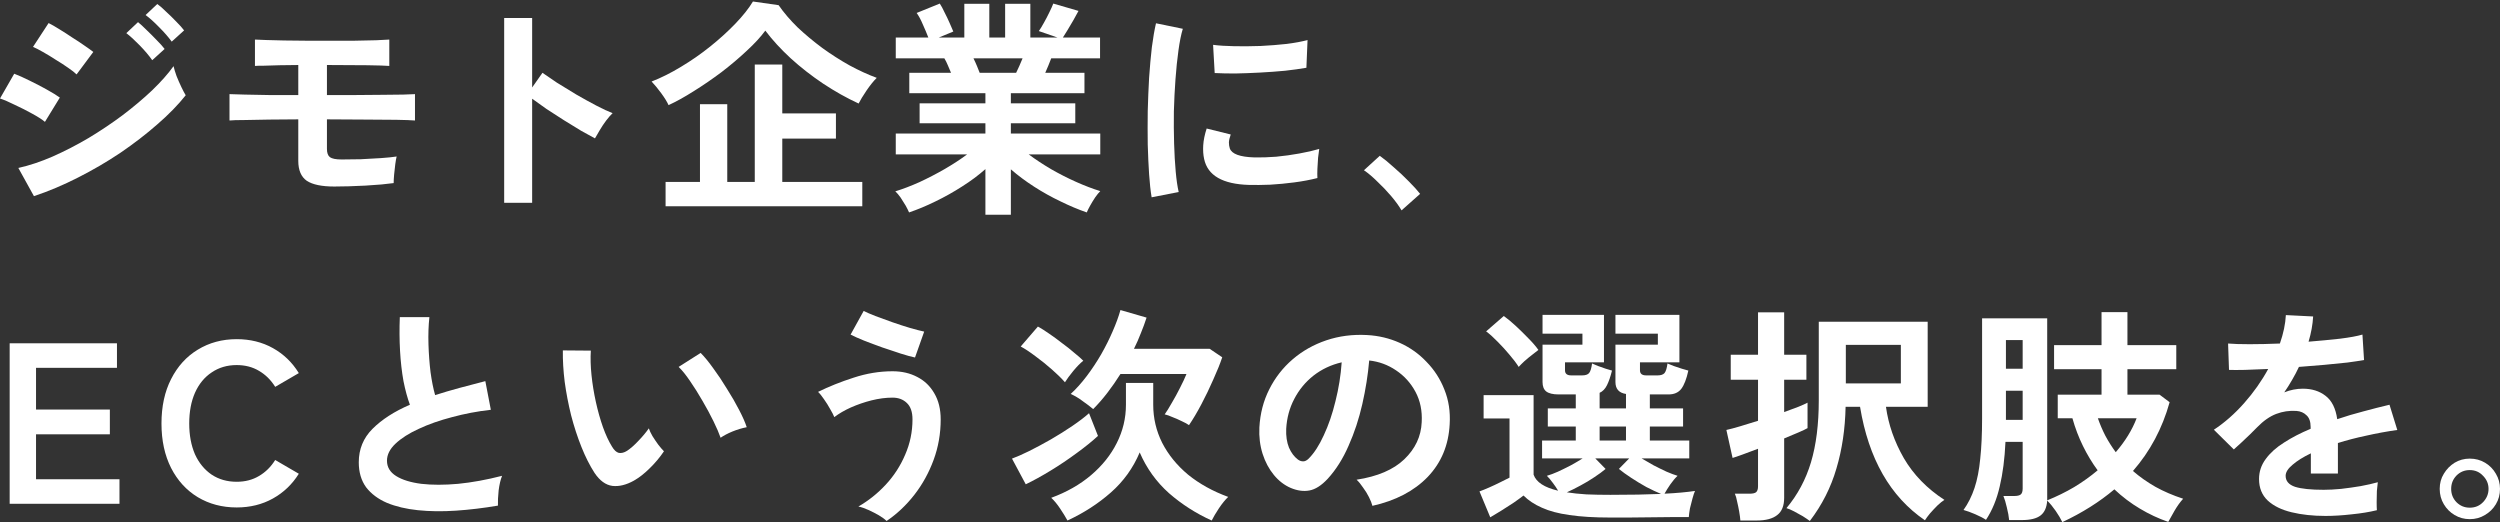 <svg xmlns="http://www.w3.org/2000/svg" fill="none" viewBox="0 0 565 118" height="118" width="565">
<rect x="0" y="0" width="565" height="118" fill="#333333" stroke="none"/>
<path fill="white" d="M558.161 117.327C556.917 117.327 555.777 117.016 554.741 116.394C553.739 115.807 552.927 114.995 552.306 113.959C551.684 112.922 551.373 111.765 551.373 110.487C551.373 109.209 551.684 108.069 552.306 107.067C552.927 106.031 553.739 105.202 554.741 104.58C555.777 103.958 556.917 103.647 558.161 103.647C559.439 103.647 560.596 103.958 561.633 104.58C562.669 105.202 563.481 106.031 564.068 107.067C564.69 108.103 565.001 109.243 565.001 110.487C565.001 111.765 564.69 112.922 564.068 113.959C563.446 114.995 562.617 115.807 561.581 116.394C560.579 117.016 559.439 117.327 558.161 117.327ZM558.161 114.736C559.37 114.736 560.372 114.321 561.166 113.492C561.995 112.629 562.41 111.627 562.41 110.487C562.41 109.347 561.995 108.362 561.166 107.533C560.372 106.67 559.37 106.238 558.161 106.238C556.986 106.238 555.985 106.653 555.156 107.482C554.361 108.311 553.964 109.312 553.964 110.487C553.964 111.661 554.361 112.663 555.156 113.492C555.985 114.321 556.986 114.736 558.161 114.736Z"></path>
<path fill="white" d="M525.569 116.601C522.737 116.601 520.18 116.325 517.901 115.772C515.621 115.219 513.824 114.338 512.512 113.129C511.199 111.886 510.543 110.262 510.543 108.259C510.543 106.601 511.044 105.098 512.045 103.751C513.047 102.369 514.429 101.125 516.191 100.02C517.952 98.88 519.956 97.844 522.201 96.911V96.496C522.201 95.287 521.89 94.407 521.269 93.854C520.681 93.267 519.921 92.939 518.989 92.869C517.4 92.766 515.88 92.99 514.429 93.543C512.978 94.096 511.544 95.097 510.128 96.548C509.714 96.963 509.178 97.498 508.522 98.155C507.866 98.776 507.209 99.398 506.553 100.02C505.897 100.642 505.327 101.16 504.843 101.574L500.335 97.118C502.753 95.529 505.033 93.526 507.175 91.108C509.316 88.69 511.13 86.116 512.615 83.387C510.681 83.456 508.919 83.525 507.33 83.594C505.741 83.629 504.549 83.629 503.755 83.594L503.548 77.636C504.722 77.739 506.346 77.791 508.418 77.791C510.525 77.791 512.805 77.739 515.258 77.636C516.052 75.356 516.501 73.214 516.605 71.21L522.771 71.521C522.668 73.352 522.322 75.252 521.735 77.221C524.291 77.014 526.657 76.789 528.834 76.547C531.044 76.271 532.737 75.96 533.912 75.615L534.274 81.366C533.307 81.539 532.046 81.729 530.492 81.936C528.937 82.109 527.21 82.282 525.31 82.454C523.445 82.627 521.528 82.783 519.559 82.921C519.11 83.888 518.591 84.873 518.004 85.874C517.451 86.841 516.864 87.774 516.242 88.672C517.624 88.12 519.023 87.843 520.439 87.843C522.478 87.843 524.187 88.379 525.569 89.45C526.986 90.52 527.866 92.282 528.212 94.735C530.146 94.078 532.115 93.491 534.119 92.973C536.157 92.42 538.126 91.919 540.026 91.47L541.787 97.17C539.369 97.516 537.02 97.947 534.741 98.466C532.461 98.949 530.336 99.502 528.367 100.124V107.015H522.253V102.455C520.526 103.284 519.144 104.148 518.108 105.046C517.071 105.91 516.553 106.739 516.553 107.533C516.553 108.708 517.261 109.537 518.678 110.02C520.094 110.469 522.253 110.694 525.155 110.694C526.329 110.694 527.642 110.625 529.093 110.487C530.578 110.314 532.046 110.107 533.497 109.865C534.982 109.589 536.278 109.295 537.383 108.984C537.314 109.433 537.245 110.089 537.176 110.953C537.141 111.782 537.124 112.611 537.124 113.44C537.124 114.269 537.141 114.891 537.176 115.306C535.483 115.72 533.583 116.031 531.476 116.238C529.369 116.48 527.4 116.601 525.569 116.601Z"></path>
<path fill="white" d="M466.086 118C465.706 117.205 465.206 116.359 464.584 115.461C463.962 114.563 463.323 113.786 462.667 113.129C462.563 114.684 462.062 115.806 461.164 116.497C460.266 117.188 458.867 117.534 456.967 117.534H454.065C453.996 116.739 453.823 115.789 453.547 114.684C453.305 113.613 453.046 112.749 452.77 112.093H455.257C455.948 112.093 456.431 111.972 456.708 111.73C456.984 111.489 457.122 111.039 457.122 110.383V99.865H453.236C453.063 103.664 452.632 107.015 451.941 109.917C451.284 112.818 450.248 115.34 448.832 117.482C448.279 117.102 447.485 116.687 446.448 116.238C445.412 115.789 444.514 115.461 443.754 115.254C444.79 113.803 445.619 112.145 446.241 110.279C446.863 108.414 447.295 106.203 447.536 103.647C447.813 101.091 447.951 98.085 447.951 94.631V71.936H462.667V113.078C464.808 112.214 466.846 111.212 468.781 110.072C470.715 108.898 472.477 107.637 474.066 106.29C472.822 104.597 471.717 102.766 470.75 100.797C469.783 98.828 468.988 96.738 468.366 94.528H465.05V89.191H474.947V83.439H464.221V77.998H474.947V70.537H480.802V77.998H491.839V83.439H480.802V89.191H488.056L490.336 90.9C488.678 96.842 485.915 102.024 482.046 106.445C483.566 107.758 485.258 108.95 487.124 110.02C488.989 111.057 491.079 111.955 493.393 112.715C492.702 113.475 492.046 114.39 491.424 115.461C490.803 116.532 490.336 117.361 490.025 117.948C487.814 117.188 485.673 116.186 483.6 114.943C481.562 113.734 479.645 112.283 477.849 110.59C474.498 113.423 470.577 115.893 466.086 118ZM478.159 102.196C480.301 99.709 481.873 97.153 482.875 94.528H474.118C474.601 95.909 475.171 97.239 475.828 98.517C476.519 99.795 477.296 101.022 478.159 102.196ZM453.34 94.89H457.122V88.31H453.34V94.89ZM453.34 83.335H457.122V76.858H453.34V83.335Z"></path>
<path fill="white" d="M409.023 117.741C408.608 117.43 408.073 117.068 407.417 116.653C406.76 116.273 406.104 115.91 405.448 115.565C404.791 115.219 404.221 114.978 403.738 114.839C406.26 111.834 408.108 108.38 409.282 104.476C410.457 100.538 411.044 95.875 411.044 90.486V72.713H435.656V91.937H426.226C426.779 95.944 428.126 99.813 430.267 103.544C432.444 107.274 435.501 110.418 439.439 112.974C438.99 113.25 438.472 113.665 437.884 114.218C437.297 114.805 436.744 115.392 436.226 115.979C435.708 116.601 435.311 117.137 435.034 117.586C427.193 112.231 422.305 103.682 420.371 91.937H417.106C417.003 96.946 416.312 101.592 415.034 105.875C413.79 110.159 411.787 114.114 409.023 117.741ZM393.323 117.637C393.288 117.119 393.202 116.463 393.064 115.668C392.926 114.874 392.77 114.114 392.597 113.389C392.459 112.629 392.287 112.024 392.079 111.575H395.396C396.086 111.575 396.57 111.471 396.846 111.264C397.157 111.022 397.313 110.573 397.313 109.917V101.419C396.035 101.903 394.877 102.335 393.841 102.715C392.805 103.095 392.045 103.354 391.561 103.492L390.162 97.17C390.957 96.998 391.993 96.721 393.271 96.341C394.549 95.961 395.896 95.547 397.313 95.098V85.823H391.147V80.175H397.313V70.589H403.22V80.175H408.246V85.823H403.22V93.129C404.429 92.68 405.5 92.282 406.432 91.937C407.365 91.557 408.056 91.246 408.505 91.004V96.756C408.09 96.998 407.399 97.326 406.432 97.74C405.5 98.155 404.429 98.604 403.22 99.088V112.508C403.22 114.304 402.702 115.599 401.665 116.394C400.629 117.223 399.074 117.637 397.002 117.637H393.323ZM417.158 86.652H429.594V77.947H417.158V86.652Z"></path>
<path fill="white" d="M363.95 116.964C360.288 116.964 357.197 116.774 354.675 116.394C352.188 116.048 350.115 115.496 348.457 114.736C346.799 114.01 345.417 113.095 344.312 111.989C343.69 112.473 342.93 113.026 342.032 113.648C341.134 114.235 340.218 114.822 339.286 115.409C338.353 115.997 337.524 116.497 336.799 116.912L334.363 111.057C334.951 110.849 335.676 110.556 336.54 110.176C337.403 109.796 338.249 109.399 339.078 108.984C339.942 108.57 340.633 108.224 341.151 107.948V94.579H335.296V89.294H346.592V107.274C347.179 108.967 349.027 110.176 352.136 110.901C351.791 110.314 351.393 109.727 350.944 109.14C350.495 108.518 350.046 107.982 349.597 107.533C350.322 107.326 351.152 107.015 352.084 106.601C353.051 106.152 354.036 105.668 355.038 105.15C356.039 104.597 356.92 104.079 357.68 103.595H348.509V99.554H356.126V96.393H349.804V92.299H356.126V89.139H352.24C350.962 89.139 350.029 88.914 349.442 88.465C348.889 88.016 348.613 87.308 348.613 86.341V77.895H357.629V75.408H348.613V71.159H362.499V81.885H353.691V83.698C353.691 84.458 354.157 84.838 355.09 84.838H357.577C358.302 84.838 358.82 84.665 359.131 84.32C359.442 83.94 359.667 83.215 359.805 82.144C360.15 82.282 360.599 82.472 361.152 82.714C361.739 82.921 362.326 83.128 362.914 83.335C363.501 83.508 363.967 83.646 364.313 83.75C363.967 85.132 363.587 86.237 363.173 87.066C362.758 87.895 362.206 88.465 361.515 88.776V92.299H367.473V89.035C365.884 88.793 365.09 87.895 365.09 86.341V77.895H374.676V75.408H365.09V71.159H379.547V81.885H370.634V83.698C370.634 84.458 371.101 84.838 372.033 84.838H374.624C375.349 84.838 375.868 84.665 376.179 84.32C376.489 83.94 376.714 83.215 376.852 82.144C377.198 82.282 377.664 82.472 378.251 82.714C378.873 82.921 379.495 83.128 380.117 83.335C380.738 83.508 381.222 83.646 381.567 83.75C381.153 85.65 380.617 87.032 379.961 87.895C379.305 88.724 378.355 89.139 377.111 89.139H372.862V92.299H380.376V96.393H372.862V99.554H381.775V103.595H370.997C371.791 104.079 372.69 104.597 373.691 105.15C374.693 105.668 375.678 106.152 376.645 106.601C377.612 107.015 378.441 107.326 379.132 107.533C378.579 108.051 378.027 108.708 377.474 109.502C376.956 110.262 376.524 110.953 376.179 111.575C378.942 111.437 381.239 111.229 383.07 110.953C382.897 111.333 382.707 111.903 382.5 112.663C382.293 113.388 382.103 114.131 381.93 114.891C381.792 115.686 381.706 116.342 381.671 116.86C380.704 116.86 379.443 116.86 377.888 116.86C376.368 116.895 374.728 116.912 372.966 116.912C371.239 116.946 369.581 116.964 367.992 116.964C366.403 116.964 365.055 116.964 363.95 116.964ZM363.95 111.834C366.195 111.834 368.268 111.817 370.168 111.782C372.068 111.748 373.812 111.696 375.401 111.627C374.4 111.212 373.294 110.694 372.085 110.072C370.911 109.416 369.771 108.725 368.665 108C367.56 107.274 366.627 106.601 365.867 105.979L368.199 103.595H360.53L362.862 105.979C362.171 106.566 361.325 107.188 360.323 107.844C359.356 108.501 358.319 109.122 357.214 109.71C356.143 110.297 355.107 110.815 354.105 111.264C355.418 111.471 356.886 111.627 358.509 111.73C360.133 111.799 361.946 111.834 363.95 111.834ZM343.224 82.921C342.706 82.092 342.015 81.176 341.151 80.175C340.322 79.173 339.441 78.206 338.509 77.273C337.576 76.306 336.695 75.511 335.866 74.889L339.856 71.418C340.685 72.005 341.583 72.748 342.55 73.646C343.517 74.544 344.467 75.477 345.4 76.444C346.333 77.377 347.093 78.257 347.68 79.087C347.334 79.328 346.868 79.691 346.281 80.175C345.694 80.624 345.106 81.107 344.519 81.626C343.966 82.144 343.535 82.575 343.224 82.921ZM361.515 99.554H367.473V96.393H361.515V99.554Z"></path>
<path fill="white" d="M310.165 114.321C310.027 113.768 309.768 113.112 309.388 112.352C309.008 111.592 308.559 110.867 308.041 110.176C307.557 109.45 307.073 108.863 306.59 108.414C311.322 107.689 314.915 106.152 317.367 103.803C319.855 101.419 321.167 98.621 321.305 95.408C321.444 92.852 320.977 90.572 319.906 88.569C318.836 86.565 317.367 84.942 315.502 83.698C313.671 82.454 311.651 81.712 309.44 81.47C309.163 84.683 308.645 87.964 307.885 91.315C307.125 94.666 306.089 97.809 304.776 100.745C303.498 103.682 301.926 106.169 300.061 108.207C298.645 109.727 297.263 110.608 295.916 110.849C294.603 111.091 293.204 110.901 291.719 110.279C290.268 109.658 288.99 108.673 287.884 107.326C286.779 105.979 285.933 104.39 285.345 102.559C284.758 100.694 284.516 98.707 284.62 96.6C284.793 93.457 285.535 90.59 286.848 87.999C288.161 85.373 289.922 83.111 292.133 81.211C294.344 79.311 296.883 77.877 299.75 76.91C302.617 75.943 305.674 75.546 308.922 75.719C311.547 75.857 314.017 76.444 316.331 77.48C318.646 78.516 320.666 79.95 322.394 81.781C324.155 83.577 325.503 85.667 326.435 88.051C327.402 90.434 327.8 93.042 327.627 95.875C327.385 100.607 325.727 104.58 322.653 107.792C319.578 110.97 315.416 113.147 310.165 114.321ZM293.325 103.854C293.705 104.131 294.102 104.269 294.517 104.269C294.931 104.269 295.346 104.062 295.76 103.647C297.004 102.404 298.144 100.642 299.18 98.362C300.251 96.082 301.132 93.508 301.823 90.641C302.548 87.774 303.015 84.855 303.222 81.885C300.838 82.437 298.714 83.439 296.848 84.89C295.018 86.341 293.567 88.102 292.496 90.175C291.425 92.213 290.821 94.458 290.682 96.911C290.613 98.535 290.821 99.951 291.304 101.16C291.822 102.334 292.496 103.233 293.325 103.854Z"></path>
<path fill="white" d="M241.25 117.637C240.836 116.877 240.283 115.979 239.592 114.943C238.901 113.906 238.228 113.095 237.571 112.507C241.06 111.229 244.066 109.519 246.587 107.378C249.109 105.236 251.043 102.818 252.391 100.123C253.772 97.394 254.463 94.51 254.463 91.47V86.548H260.629V91.47C260.629 94.51 261.303 97.377 262.65 100.072C264.032 102.766 265.984 105.167 268.505 107.274C271.062 109.347 274.084 111.022 277.573 112.3C276.917 112.922 276.226 113.768 275.5 114.839C274.775 115.944 274.222 116.877 273.842 117.637C270.319 116.048 267.106 113.993 264.205 111.471C261.338 108.915 259.127 105.84 257.572 102.248C256.087 105.771 253.911 108.794 251.043 111.316C248.176 113.837 244.912 115.944 241.25 117.637ZM268.713 96.082C268.333 95.805 267.797 95.512 267.106 95.201C266.415 94.856 265.707 94.545 264.982 94.268C264.291 93.957 263.704 93.75 263.22 93.646C263.669 93.025 264.205 92.161 264.826 91.056C265.483 89.95 266.105 88.81 266.692 87.636C267.314 86.427 267.797 85.391 268.143 84.527H253.22C252.287 86.012 251.303 87.429 250.266 88.776C249.23 90.123 248.159 91.349 247.054 92.455C246.363 91.867 245.568 91.263 244.67 90.641C243.807 89.985 242.908 89.449 241.976 89.035C243.219 87.895 244.428 86.548 245.603 84.993C246.777 83.439 247.865 81.798 248.867 80.071C249.869 78.309 250.733 76.582 251.458 74.889C252.218 73.162 252.805 71.556 253.22 70.07L259.127 71.78C258.747 72.955 258.315 74.129 257.831 75.304C257.382 76.478 256.864 77.653 256.277 78.827H273.376L276.226 80.744C275.742 82.195 275.069 83.871 274.205 85.77C273.376 87.67 272.478 89.536 271.511 91.367C270.543 93.197 269.611 94.769 268.713 96.082ZM231.82 109.45L228.711 103.647C229.747 103.267 231.043 102.697 232.597 101.937C234.186 101.142 235.827 100.262 237.52 99.294C239.247 98.293 240.87 97.273 242.39 96.237C243.91 95.201 245.154 94.251 246.121 93.387L248.142 98.517C246.829 99.726 245.223 101.022 243.323 102.403C241.458 103.785 239.506 105.098 237.468 106.341C235.43 107.585 233.547 108.621 231.82 109.45ZM240.68 86.392C239.955 85.563 238.988 84.613 237.779 83.542C236.57 82.472 235.326 81.47 234.048 80.537C232.77 79.57 231.647 78.827 230.68 78.309L234.566 73.801C235.326 74.216 236.172 74.751 237.105 75.407C238.072 76.064 239.04 76.772 240.007 77.532C241.009 78.257 241.924 78.983 242.753 79.708C243.617 80.399 244.307 81.003 244.826 81.522C244.135 82.074 243.375 82.852 242.546 83.853C241.751 84.82 241.129 85.667 240.68 86.392Z"></path>
<path fill="white" d="M200.368 117.741C199.953 117.326 199.366 116.895 198.606 116.446C197.881 116.031 197.103 115.634 196.274 115.254C195.445 114.874 194.685 114.615 193.995 114.477C196.274 113.164 198.33 111.523 200.161 109.554C202.026 107.551 203.494 105.288 204.565 102.766C205.67 100.245 206.223 97.585 206.223 94.787C206.223 93.094 205.791 91.85 204.928 91.056C204.099 90.261 203.028 89.864 201.715 89.864C200.195 89.864 198.606 90.071 196.948 90.486C195.324 90.9 193.77 91.436 192.285 92.092C190.834 92.749 189.59 93.474 188.554 94.269C188.381 93.819 188.07 93.215 187.621 92.455C187.207 91.695 186.74 90.952 186.222 90.227C185.739 89.501 185.29 88.949 184.875 88.569C187.328 87.36 190.005 86.289 192.906 85.356C195.843 84.389 198.779 83.905 201.715 83.905C203.822 83.905 205.688 84.337 207.311 85.201C208.935 86.03 210.213 87.256 211.146 88.88C212.113 90.503 212.596 92.472 212.596 94.787C212.596 97.999 212.061 101.056 210.99 103.958C209.919 106.86 208.468 109.485 206.638 111.834C204.807 114.183 202.717 116.152 200.368 117.741ZM206.793 80.796C205.964 80.624 204.893 80.33 203.58 79.916C202.268 79.501 200.869 79.035 199.383 78.516C197.933 77.998 196.551 77.48 195.238 76.962C193.96 76.444 192.958 75.995 192.233 75.615L195.186 70.278C195.808 70.589 196.689 70.969 197.829 71.418C199.003 71.867 200.282 72.333 201.663 72.817C203.045 73.3 204.375 73.732 205.653 74.112C206.966 74.492 208.037 74.769 208.866 74.941L206.793 80.796Z"></path>
<path fill="white" d="M143.267 108.621C141.54 109.588 139.917 109.986 138.397 109.813C136.877 109.606 135.529 108.621 134.355 106.86C133.284 105.201 132.3 103.25 131.401 101.004C130.503 98.759 129.726 96.376 129.07 93.854C128.448 91.332 127.964 88.81 127.619 86.289C127.308 83.767 127.17 81.401 127.204 79.19L133.526 79.242C133.422 80.934 133.474 82.782 133.681 84.786C133.889 86.79 134.217 88.81 134.666 90.849C135.115 92.886 135.65 94.787 136.272 96.548C136.894 98.275 137.568 99.726 138.293 100.901C138.777 101.73 139.295 102.213 139.847 102.352C140.435 102.455 141.056 102.3 141.713 101.885C142.542 101.333 143.405 100.573 144.304 99.605C145.236 98.638 146.013 97.705 146.635 96.807C146.808 97.325 147.084 97.913 147.464 98.569C147.879 99.225 148.311 99.864 148.76 100.486C149.243 101.108 149.675 101.609 150.055 101.989C149.122 103.371 148.052 104.649 146.843 105.823C145.668 106.998 144.476 107.93 143.267 108.621ZM162.854 98.932C162.508 97.93 161.973 96.686 161.247 95.201C160.522 93.716 159.693 92.178 158.76 90.589C157.827 88.966 156.895 87.48 155.962 86.133C155.029 84.751 154.166 83.681 153.371 82.921L158.346 79.76C159.209 80.624 160.159 81.781 161.195 83.232C162.266 84.682 163.303 86.237 164.304 87.895C165.341 89.519 166.256 91.108 167.051 92.662C167.845 94.182 168.415 95.477 168.761 96.548C167.69 96.755 166.602 97.084 165.496 97.533C164.425 97.982 163.544 98.448 162.854 98.932Z"></path>
<path fill="white" d="M112.535 114.269C109.288 114.822 106.127 115.202 103.053 115.409C99.978 115.617 97.111 115.582 94.451 115.306C91.792 115.029 89.46 114.477 87.456 113.648C85.453 112.784 83.881 111.61 82.741 110.124C81.636 108.604 81.083 106.722 81.083 104.476C81.083 101.506 82.119 98.984 84.192 96.911C86.299 94.804 89.114 92.99 92.638 91.471C92.085 89.985 91.602 88.206 91.187 86.134C90.807 84.026 90.548 81.746 90.41 79.294C90.272 76.807 90.254 74.268 90.358 71.677H97.042C96.835 73.577 96.766 75.632 96.835 77.843C96.904 80.019 97.059 82.109 97.301 84.113C97.578 86.116 97.923 87.844 98.338 89.294C100.065 88.742 101.878 88.206 103.778 87.688C105.713 87.17 107.682 86.652 109.685 86.134L110.929 92.611C107.889 92.956 104.97 93.509 102.172 94.269C99.374 94.994 96.87 95.875 94.659 96.911C92.448 97.913 90.686 99.036 89.374 100.279C88.095 101.488 87.456 102.766 87.456 104.114C87.456 105.564 88.147 106.722 89.529 107.585C90.911 108.449 92.811 109.036 95.229 109.347C97.647 109.623 100.41 109.623 103.519 109.347C106.663 109.036 109.979 108.432 113.468 107.533C113.122 108.397 112.863 109.502 112.691 110.85C112.552 112.197 112.501 113.337 112.535 114.269Z"></path>
<path fill="white" d="M53.491 114.684C50.209 114.684 47.273 113.907 44.682 112.352C42.126 110.798 40.122 108.604 38.671 105.772C37.221 102.904 36.495 99.554 36.495 95.719C36.495 91.85 37.221 88.5 38.671 85.667C40.122 82.8 42.126 80.589 44.682 79.035C47.273 77.446 50.209 76.651 53.491 76.651C56.531 76.651 59.26 77.325 61.678 78.672C64.096 80.019 66.047 81.902 67.533 84.32L62.196 87.429C61.228 85.874 60.002 84.665 58.517 83.802C57.066 82.938 55.391 82.506 53.491 82.506C51.349 82.506 49.466 83.059 47.843 84.164C46.219 85.235 44.958 86.772 44.06 88.776C43.197 90.745 42.765 93.059 42.765 95.719C42.765 98.345 43.197 100.659 44.06 102.663C44.958 104.632 46.219 106.169 47.843 107.274C49.466 108.345 51.349 108.88 53.491 108.88C55.391 108.88 57.066 108.449 58.517 107.585C60.002 106.721 61.228 105.512 62.196 103.958L67.533 107.067C66.047 109.45 64.096 111.316 61.678 112.663C59.26 114.01 56.531 114.684 53.491 114.684Z"></path>
<path fill="white" d="M2.184 113.855V77.584H26.433V83.128H8.142V92.558H24.827V98.155H8.142V108.31H27.003V113.855H2.184Z"></path>
<path fill="white" d="M316.75 47.544C316.162 46.542 315.385 45.471 314.418 44.331C313.451 43.191 312.414 42.103 311.309 41.067C310.238 39.996 309.219 39.132 308.252 38.476L311.827 35.211C312.76 35.868 313.813 36.731 314.988 37.802C316.197 38.839 317.337 39.909 318.408 41.015C319.479 42.086 320.325 43.018 320.947 43.813L316.75 47.544Z"></path>
<path fill="white" d="M260.27 44.59C260.028 43.174 259.838 41.447 259.7 39.409C259.562 37.336 259.458 35.091 259.389 32.673C259.355 30.22 259.355 27.698 259.389 25.108C259.458 22.517 259.562 19.995 259.7 17.543C259.873 15.055 260.08 12.758 260.322 10.651C260.598 8.544 260.909 6.748 261.255 5.262L267.317 6.506C266.937 7.749 266.609 9.373 266.333 11.377C266.056 13.345 265.832 15.522 265.659 17.905C265.486 20.254 265.365 22.672 265.296 25.159C265.262 27.647 265.279 30.065 265.348 32.414C265.417 34.763 265.538 36.887 265.711 38.787C265.883 40.687 266.108 42.224 266.384 43.398L260.27 44.59ZM282.292 41.792C276.316 41.62 272.93 39.668 272.136 35.937C271.929 35.004 271.859 33.968 271.929 32.828C271.998 31.688 272.257 30.427 272.706 29.046L278.146 30.393C277.905 31.049 277.766 31.636 277.732 32.154C277.732 32.673 277.801 33.139 277.939 33.554C278.388 34.797 280.219 35.471 283.432 35.574C284.986 35.609 286.644 35.557 288.406 35.419C290.202 35.246 291.947 35.004 293.639 34.694C295.367 34.383 296.869 34.037 298.147 33.657C298.078 34.141 297.992 34.797 297.888 35.626C297.819 36.455 297.767 37.302 297.733 38.165C297.698 38.994 297.698 39.685 297.733 40.238C296.109 40.652 294.365 40.98 292.499 41.222C290.669 41.464 288.855 41.637 287.059 41.74C285.297 41.809 283.708 41.827 282.292 41.792ZM274.519 16.506L274.157 10.133C275.469 10.306 277.076 10.409 278.976 10.444C280.875 10.478 282.844 10.461 284.882 10.392C286.955 10.288 288.924 10.133 290.789 9.926C292.689 9.684 294.261 9.39 295.505 9.045L295.246 15.314C293.864 15.556 292.258 15.781 290.427 15.988C288.596 16.161 286.696 16.299 284.727 16.403C282.793 16.506 280.927 16.575 279.131 16.61C277.369 16.61 275.832 16.575 274.519 16.506Z"></path>
<path fill="white" d="M222.703 48.528V38.217C221.149 39.599 219.387 40.911 217.418 42.155C215.484 43.398 213.48 44.521 211.408 45.523C209.37 46.525 207.383 47.354 205.449 48.01C205.276 47.595 205.017 47.077 204.672 46.455C204.326 45.868 203.946 45.264 203.532 44.642C203.117 44.055 202.72 43.588 202.34 43.243C204.032 42.725 205.846 42.034 207.78 41.17C209.715 40.272 211.615 39.288 213.48 38.217C215.38 37.111 217.073 36.006 218.558 34.901H202.443V30.185H222.703V27.854H207.832V23.346H222.703V21.066H205.501V16.454H214.931C214.689 15.867 214.447 15.297 214.206 14.744C213.964 14.157 213.705 13.639 213.428 13.19H202.443V8.475H209.801C209.456 7.576 209.041 6.592 208.558 5.521C208.109 4.45 207.642 3.587 207.159 2.93L212.392 0.806C212.738 1.324 213.1 1.998 213.48 2.827C213.895 3.621 214.275 4.416 214.62 5.21C214.966 5.97 215.242 6.609 215.449 7.127L212.185 8.475H217.936V0.858H223.584V8.475H227.16V0.858H232.859V8.475H238.974L234.776 7.024C235.122 6.54 235.502 5.918 235.916 5.158C236.365 4.364 236.78 3.569 237.16 2.775C237.574 1.946 237.868 1.289 238.041 0.806L243.741 2.464C243.43 3.051 243.05 3.742 242.601 4.537C242.152 5.331 241.702 6.091 241.253 6.816C240.839 7.507 240.493 8.06 240.217 8.475H248.611V13.19H237.574C237.125 14.364 236.676 15.452 236.227 16.454H245.088V21.066H228.455V23.346H243.015V27.854H228.455V30.185H248.663V34.901H232.497C233.982 36.006 235.657 37.111 237.523 38.217C239.388 39.288 241.288 40.255 243.222 41.118C245.157 41.982 246.97 42.673 248.663 43.191C248.318 43.536 247.938 44.003 247.523 44.59C247.109 45.212 246.729 45.834 246.383 46.455C246.038 47.077 245.779 47.595 245.606 48.01C243.706 47.354 241.737 46.525 239.699 45.523C237.661 44.556 235.675 43.45 233.74 42.207C231.806 40.963 230.044 39.65 228.455 38.269V48.528H222.703ZM221.408 16.454H229.647C229.889 15.971 230.13 15.452 230.372 14.9C230.614 14.312 230.856 13.742 231.098 13.19H220.009C220.285 13.742 220.544 14.312 220.786 14.9C221.028 15.487 221.235 16.005 221.408 16.454Z"></path>
<path fill="white" d="M150.421 46.611V41.118H158.194V23.553H164.36V41.118H170.578V14.589H176.796V25.626H188.921V31.325H176.796V41.118H194.879V46.611H150.421ZM151.095 23.76C150.75 23 150.197 22.102 149.437 21.066C148.677 20.03 147.952 19.149 147.261 18.423C149.402 17.594 151.613 16.489 153.893 15.107C156.208 13.725 158.418 12.188 160.526 10.495C162.633 8.803 164.533 7.076 166.225 5.314C167.918 3.552 169.231 1.894 170.163 0.34L175.967 1.169C177.141 2.861 178.575 4.537 180.267 6.195C181.994 7.818 183.86 9.373 185.863 10.858C187.867 12.309 189.922 13.622 192.029 14.796C194.137 15.936 196.175 16.869 198.144 17.594C197.384 18.354 196.607 19.321 195.812 20.496C195.018 21.67 194.43 22.638 194.05 23.398C191.356 22.154 188.679 20.651 186.019 18.89C183.394 17.128 180.958 15.228 178.713 13.19C176.468 11.117 174.55 9.027 172.961 6.92C171.925 8.336 170.526 9.856 168.764 11.48C167.037 13.104 165.137 14.71 163.065 16.299C160.992 17.853 158.902 19.287 156.795 20.599C154.722 21.912 152.822 22.966 151.095 23.76Z"></path>
<path fill="white" d="M113.943 45.834V4.07H120.265V19.771L122.597 16.454C123.426 17.042 124.514 17.784 125.861 18.683C127.243 19.546 128.711 20.444 130.265 21.377C131.82 22.275 133.322 23.104 134.773 23.864C136.224 24.624 137.45 25.194 138.452 25.574C138.038 25.954 137.554 26.507 137.001 27.232C136.483 27.923 136 28.648 135.55 29.408C135.101 30.134 134.739 30.756 134.462 31.274C133.633 30.825 132.597 30.255 131.353 29.564C130.144 28.838 128.849 28.044 127.467 27.18C126.12 26.317 124.807 25.47 123.529 24.641C122.286 23.778 121.198 23 120.265 22.309V45.834H113.943Z"></path>
<path fill="white" d="M75.547 42.155C72.714 42.155 70.642 41.723 69.329 40.859C68.051 39.961 67.412 38.459 67.412 36.352V26.973C65.236 26.973 63.059 26.99 60.883 27.025C58.741 27.059 56.859 27.094 55.235 27.128C53.612 27.128 52.489 27.163 51.867 27.232V21.273C52.627 21.308 53.784 21.342 55.339 21.377C56.893 21.411 58.707 21.446 60.779 21.48C62.887 21.48 65.097 21.48 67.412 21.48V14.693C65.961 14.693 64.562 14.71 63.215 14.744C61.868 14.779 60.693 14.813 59.691 14.848C58.724 14.848 58.033 14.865 57.619 14.9V8.941C58.171 8.976 59.018 9.01 60.158 9.045C61.332 9.079 62.679 9.114 64.199 9.148C65.754 9.183 67.377 9.2 69.07 9.2C70.797 9.2 72.49 9.2 74.148 9.2C76.29 9.2 78.293 9.2 80.159 9.2C82.058 9.166 83.682 9.131 85.029 9.096C86.411 9.027 87.395 8.976 87.983 8.941V14.9C87.085 14.831 85.427 14.779 83.008 14.744C80.59 14.71 77.637 14.693 74.148 14.693H73.889V21.48C76.031 21.48 78.172 21.48 80.314 21.48C82.49 21.446 84.494 21.429 86.325 21.429C88.19 21.394 89.779 21.377 91.092 21.377C92.404 21.342 93.302 21.308 93.786 21.273V27.232C92.957 27.163 91.558 27.111 89.589 27.076C87.654 27.042 85.323 27.025 82.594 27.025C79.9 26.99 76.998 26.973 73.889 26.973V33.657C73.889 34.555 74.113 35.177 74.562 35.523C75.046 35.868 75.927 36.041 77.205 36.041C78.483 36.041 79.917 36.023 81.506 35.989C83.129 35.92 84.666 35.833 86.117 35.73C87.603 35.626 88.777 35.505 89.641 35.367C89.537 35.782 89.433 36.369 89.33 37.129C89.226 37.889 89.14 38.666 89.071 39.461C89.002 40.255 88.967 40.894 88.967 41.378C88.242 41.481 87.326 41.585 86.221 41.688C85.116 41.758 83.906 41.844 82.594 41.948C81.316 42.017 80.055 42.069 78.811 42.103C77.568 42.138 76.48 42.155 75.547 42.155Z"></path>
<path fill="white" d="M7.669 44.331L4.145 37.958C6.632 37.405 9.223 36.542 11.918 35.367C14.647 34.158 17.358 32.759 20.053 31.17C22.747 29.547 25.321 27.819 27.773 25.988C30.226 24.123 32.437 22.258 34.406 20.392C36.375 18.492 37.981 16.679 39.224 14.952C39.363 15.574 39.587 16.316 39.898 17.18C40.243 18.043 40.606 18.872 40.986 19.667C41.366 20.462 41.694 21.083 41.971 21.532C40.243 23.709 38.102 25.902 35.545 28.113C33.024 30.324 30.243 32.465 27.203 34.538C24.163 36.576 20.968 38.441 17.617 40.134C14.301 41.827 10.985 43.226 7.669 44.331ZM17.306 16.817C16.892 16.403 16.253 15.902 15.389 15.315C14.56 14.727 13.627 14.123 12.591 13.501C11.589 12.845 10.622 12.257 9.69 11.739C8.791 11.221 8.049 10.841 7.461 10.599L10.985 5.21C11.676 5.556 12.488 6.022 13.42 6.609C14.387 7.197 15.355 7.818 16.322 8.475C17.324 9.097 18.239 9.701 19.068 10.288C19.932 10.876 20.605 11.359 21.089 11.739L17.306 16.817ZM10.156 27.543C9.5 26.99 8.532 26.369 7.254 25.678C6.011 24.987 4.715 24.33 3.368 23.709C2.055 23.052 0.933 22.569 0 22.258L3.213 16.662C4.214 17.042 5.372 17.56 6.684 18.216C8.031 18.872 9.327 19.546 10.57 20.237C11.814 20.928 12.799 21.532 13.524 22.05L10.156 27.543ZM38.81 9.408C38.084 8.406 37.135 7.318 35.96 6.143C34.82 4.969 33.801 4.053 32.903 3.397L35.545 0.91C36.098 1.29 36.755 1.86 37.514 2.62C38.309 3.345 39.086 4.105 39.846 4.9C40.606 5.66 41.194 6.316 41.608 6.869L38.81 9.408ZM34.406 13.605C33.68 12.568 32.748 11.463 31.608 10.288C30.468 9.114 29.449 8.181 28.55 7.49L31.193 5.003C31.711 5.418 32.35 6.005 33.11 6.765C33.905 7.525 34.682 8.302 35.442 9.097C36.202 9.857 36.789 10.513 37.204 11.066L34.406 13.605Z"></path>
</svg>
